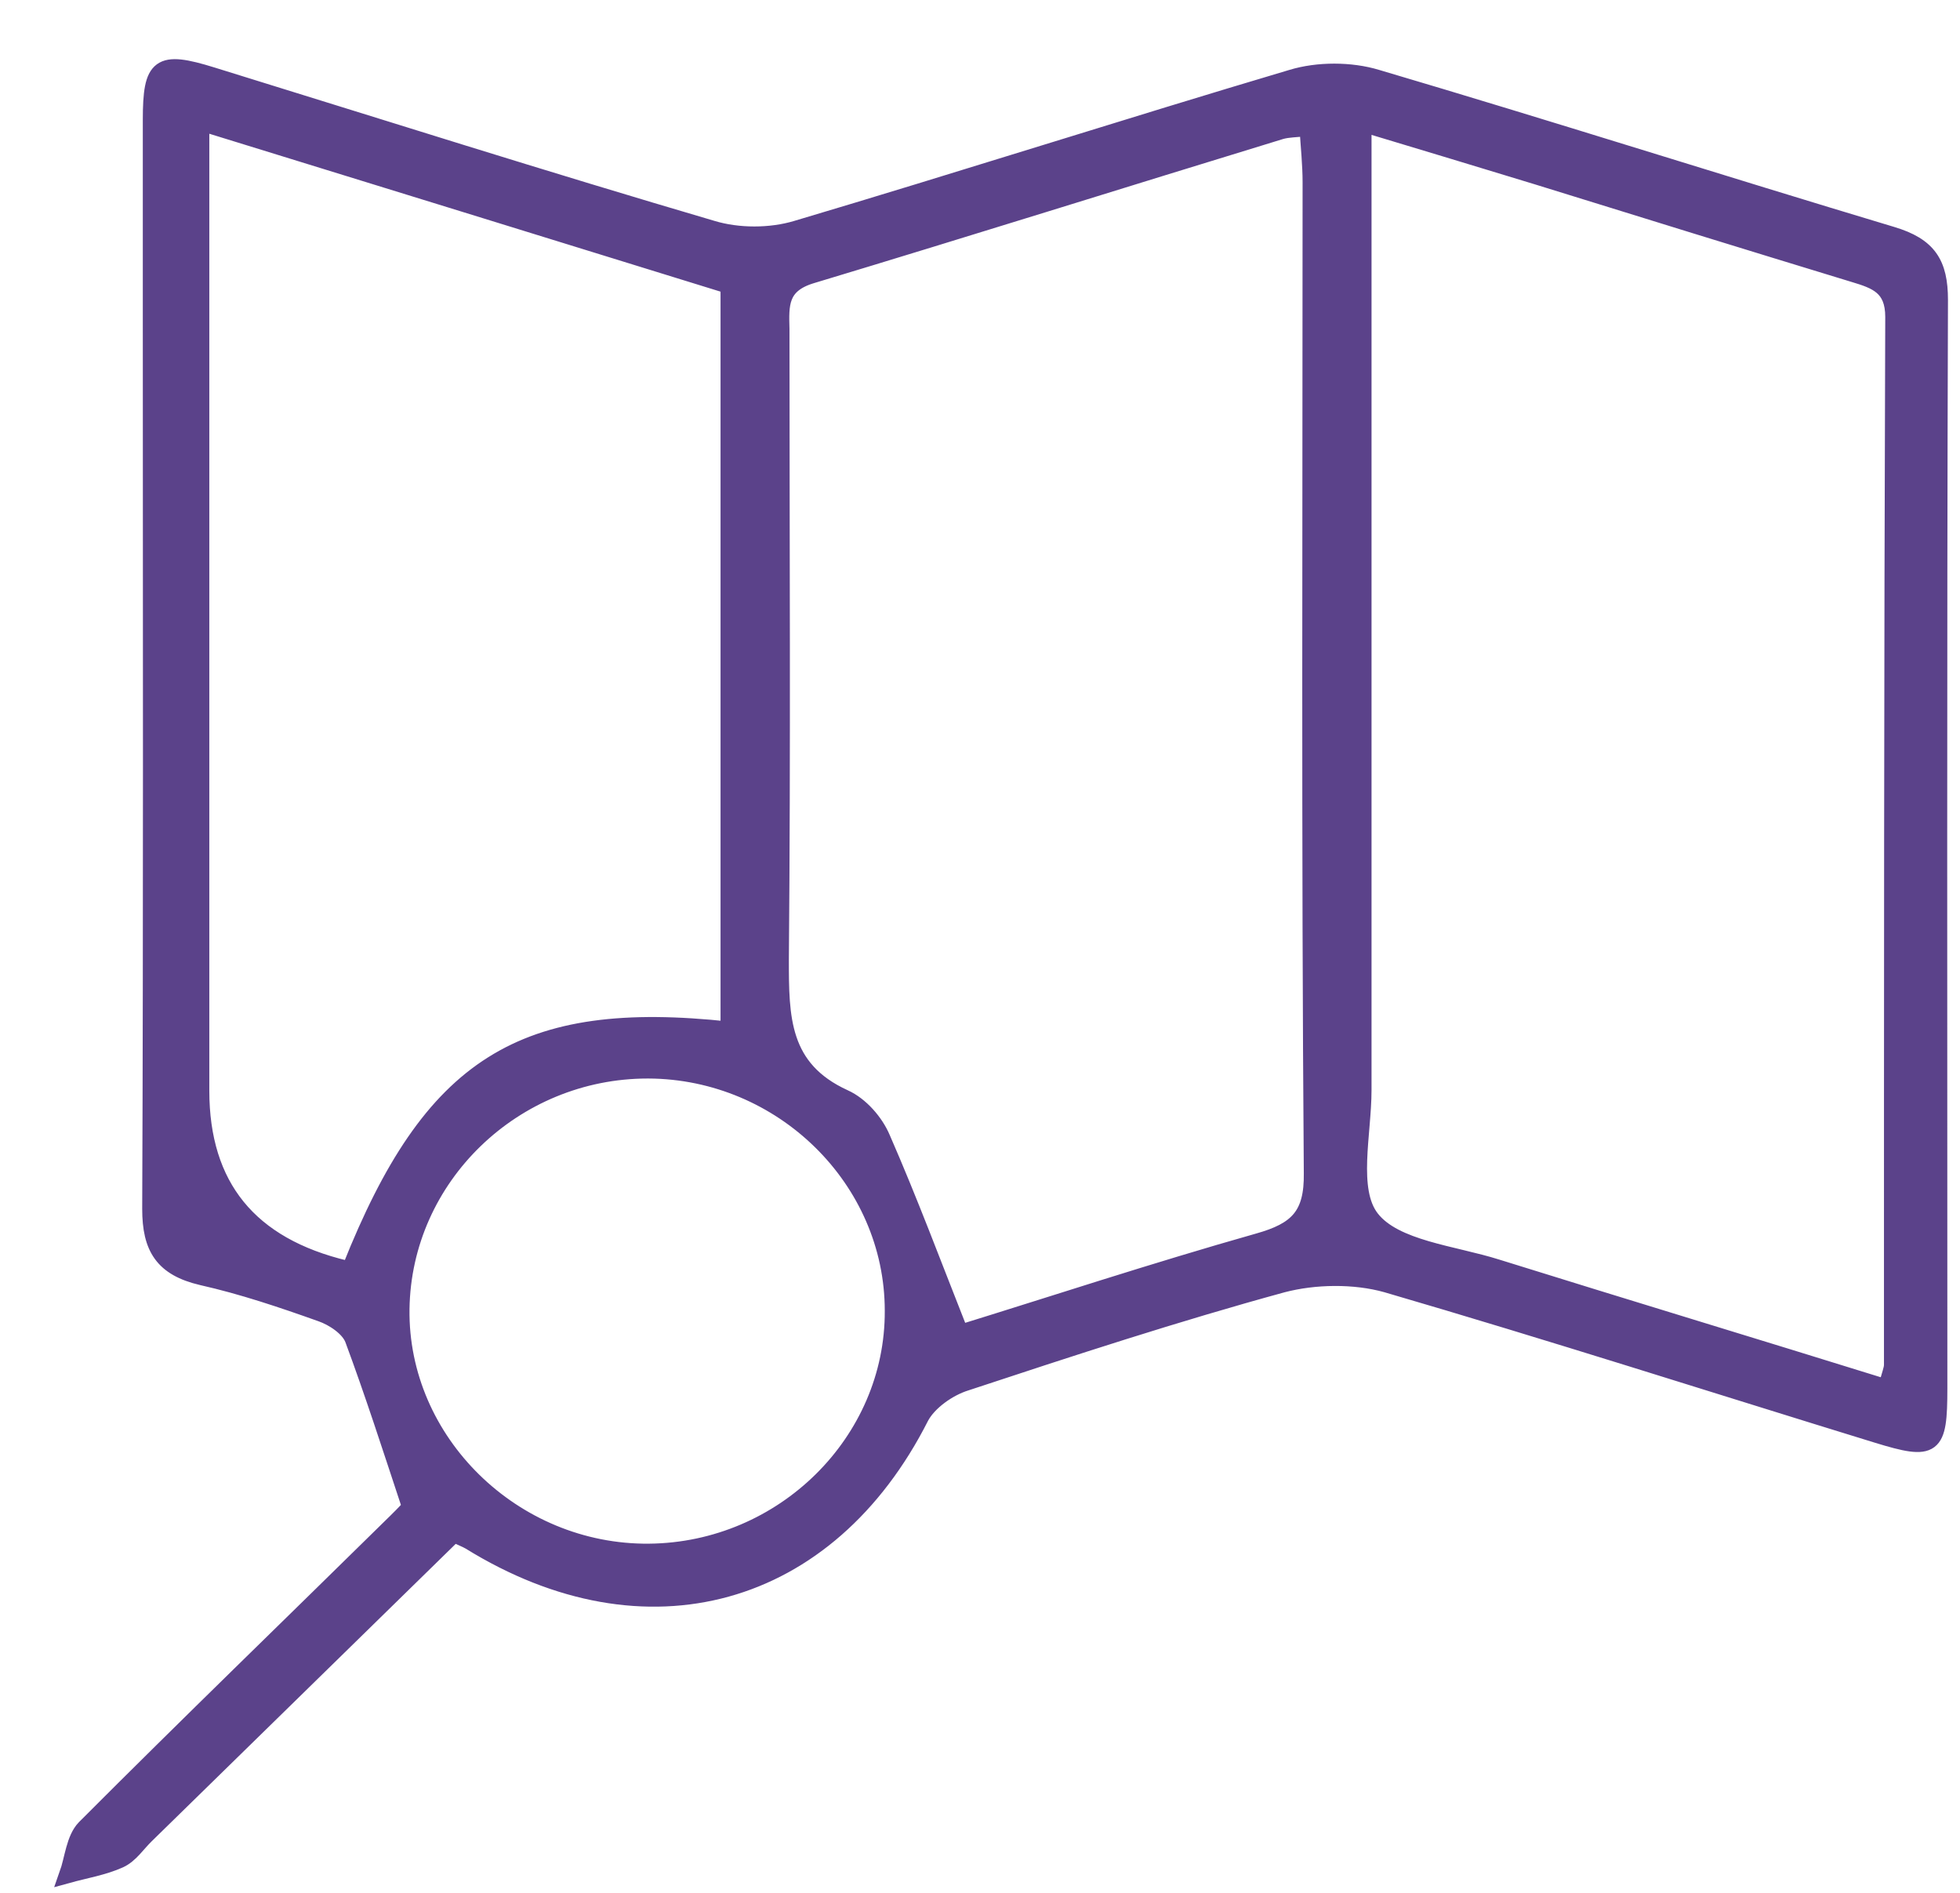 <svg width="29" height="28" viewBox="0 0 29 28" fill="none" xmlns="http://www.w3.org/2000/svg">
<path d="M6.714 22.691C5.2 24.171 3.678 25.66 2.156 27.149C2.027 27.275 1.926 27.436 1.77 27.508C1.532 27.616 1.257 27.661 1 27.732C1.083 27.499 1.101 27.203 1.257 27.042C2.779 25.517 4.329 24.019 5.87 22.503C5.98 22.395 6.081 22.288 6.072 22.288C5.778 21.399 5.521 20.601 5.228 19.812C5.164 19.641 4.934 19.489 4.751 19.426C4.173 19.22 3.586 19.022 2.99 18.888C2.412 18.753 2.229 18.457 2.229 17.883C2.247 13.515 2.238 9.155 2.238 4.787C2.238 3.782 2.238 2.778 2.238 1.773C2.238 0.966 2.357 0.876 3.137 1.118C5.604 1.881 8.062 2.661 10.538 3.388C10.923 3.504 11.4 3.504 11.786 3.388C14.234 2.661 16.665 1.881 19.113 1.154C19.498 1.037 19.985 1.037 20.37 1.154C22.919 1.907 25.451 2.715 27.991 3.477C28.532 3.639 28.697 3.899 28.697 4.437C28.679 9.801 28.688 15.174 28.688 20.538C28.688 21.417 28.615 21.48 27.771 21.22C25.35 20.476 22.947 19.704 20.517 18.995C20.04 18.861 19.453 18.87 18.976 18.995C17.398 19.426 15.839 19.937 14.289 20.449C14.032 20.529 13.739 20.736 13.62 20.96C12.253 23.66 9.557 24.413 6.952 22.799C6.888 22.763 6.815 22.736 6.705 22.682L6.714 22.691ZM27.918 20.52C27.964 20.332 28 20.26 28 20.189C28 15.022 28 9.855 28.019 4.688C28.019 4.24 27.762 4.15 27.432 4.051C25.873 3.576 24.304 3.091 22.745 2.607C21.92 2.356 21.094 2.105 20.168 1.827V2.733C20.168 7.2 20.168 11.658 20.168 16.125C20.168 16.771 19.957 17.605 20.287 18.027C20.636 18.475 21.498 18.547 22.149 18.753C24.047 19.345 25.946 19.919 27.909 20.529L27.918 20.52ZM14.207 19.722C15.546 19.309 17.068 18.807 18.618 18.368C19.196 18.206 19.425 17.982 19.416 17.354C19.379 12.465 19.398 7.586 19.398 2.697C19.398 2.437 19.37 2.177 19.352 1.889C19.159 1.907 19.058 1.907 18.957 1.934C16.637 2.643 14.326 3.37 12.006 4.069C11.529 4.213 11.547 4.509 11.556 4.868C11.556 7.971 11.575 11.084 11.547 14.188C11.547 15.049 11.547 15.811 12.492 16.242C12.73 16.349 12.95 16.601 13.051 16.843C13.455 17.767 13.803 18.7 14.207 19.722ZM10.786 15.237V4.222C8.199 3.423 5.622 2.625 2.972 1.809V2.742C2.972 7.209 2.972 11.667 2.972 16.134C2.972 17.551 3.687 18.43 5.118 18.771C5.118 18.771 5.164 18.762 5.191 18.753C6.384 15.757 7.723 14.905 10.786 15.237ZM9.584 15.829C7.603 15.829 5.962 17.408 5.934 19.363C5.907 21.328 7.594 22.978 9.603 22.96C11.593 22.942 13.225 21.328 13.216 19.39C13.216 17.444 11.575 15.838 9.594 15.829H9.584Z" fill="#5B428A" stroke="#5B428A" stroke-width="0.25" stroke-miterlimit="10"/>
</svg>
